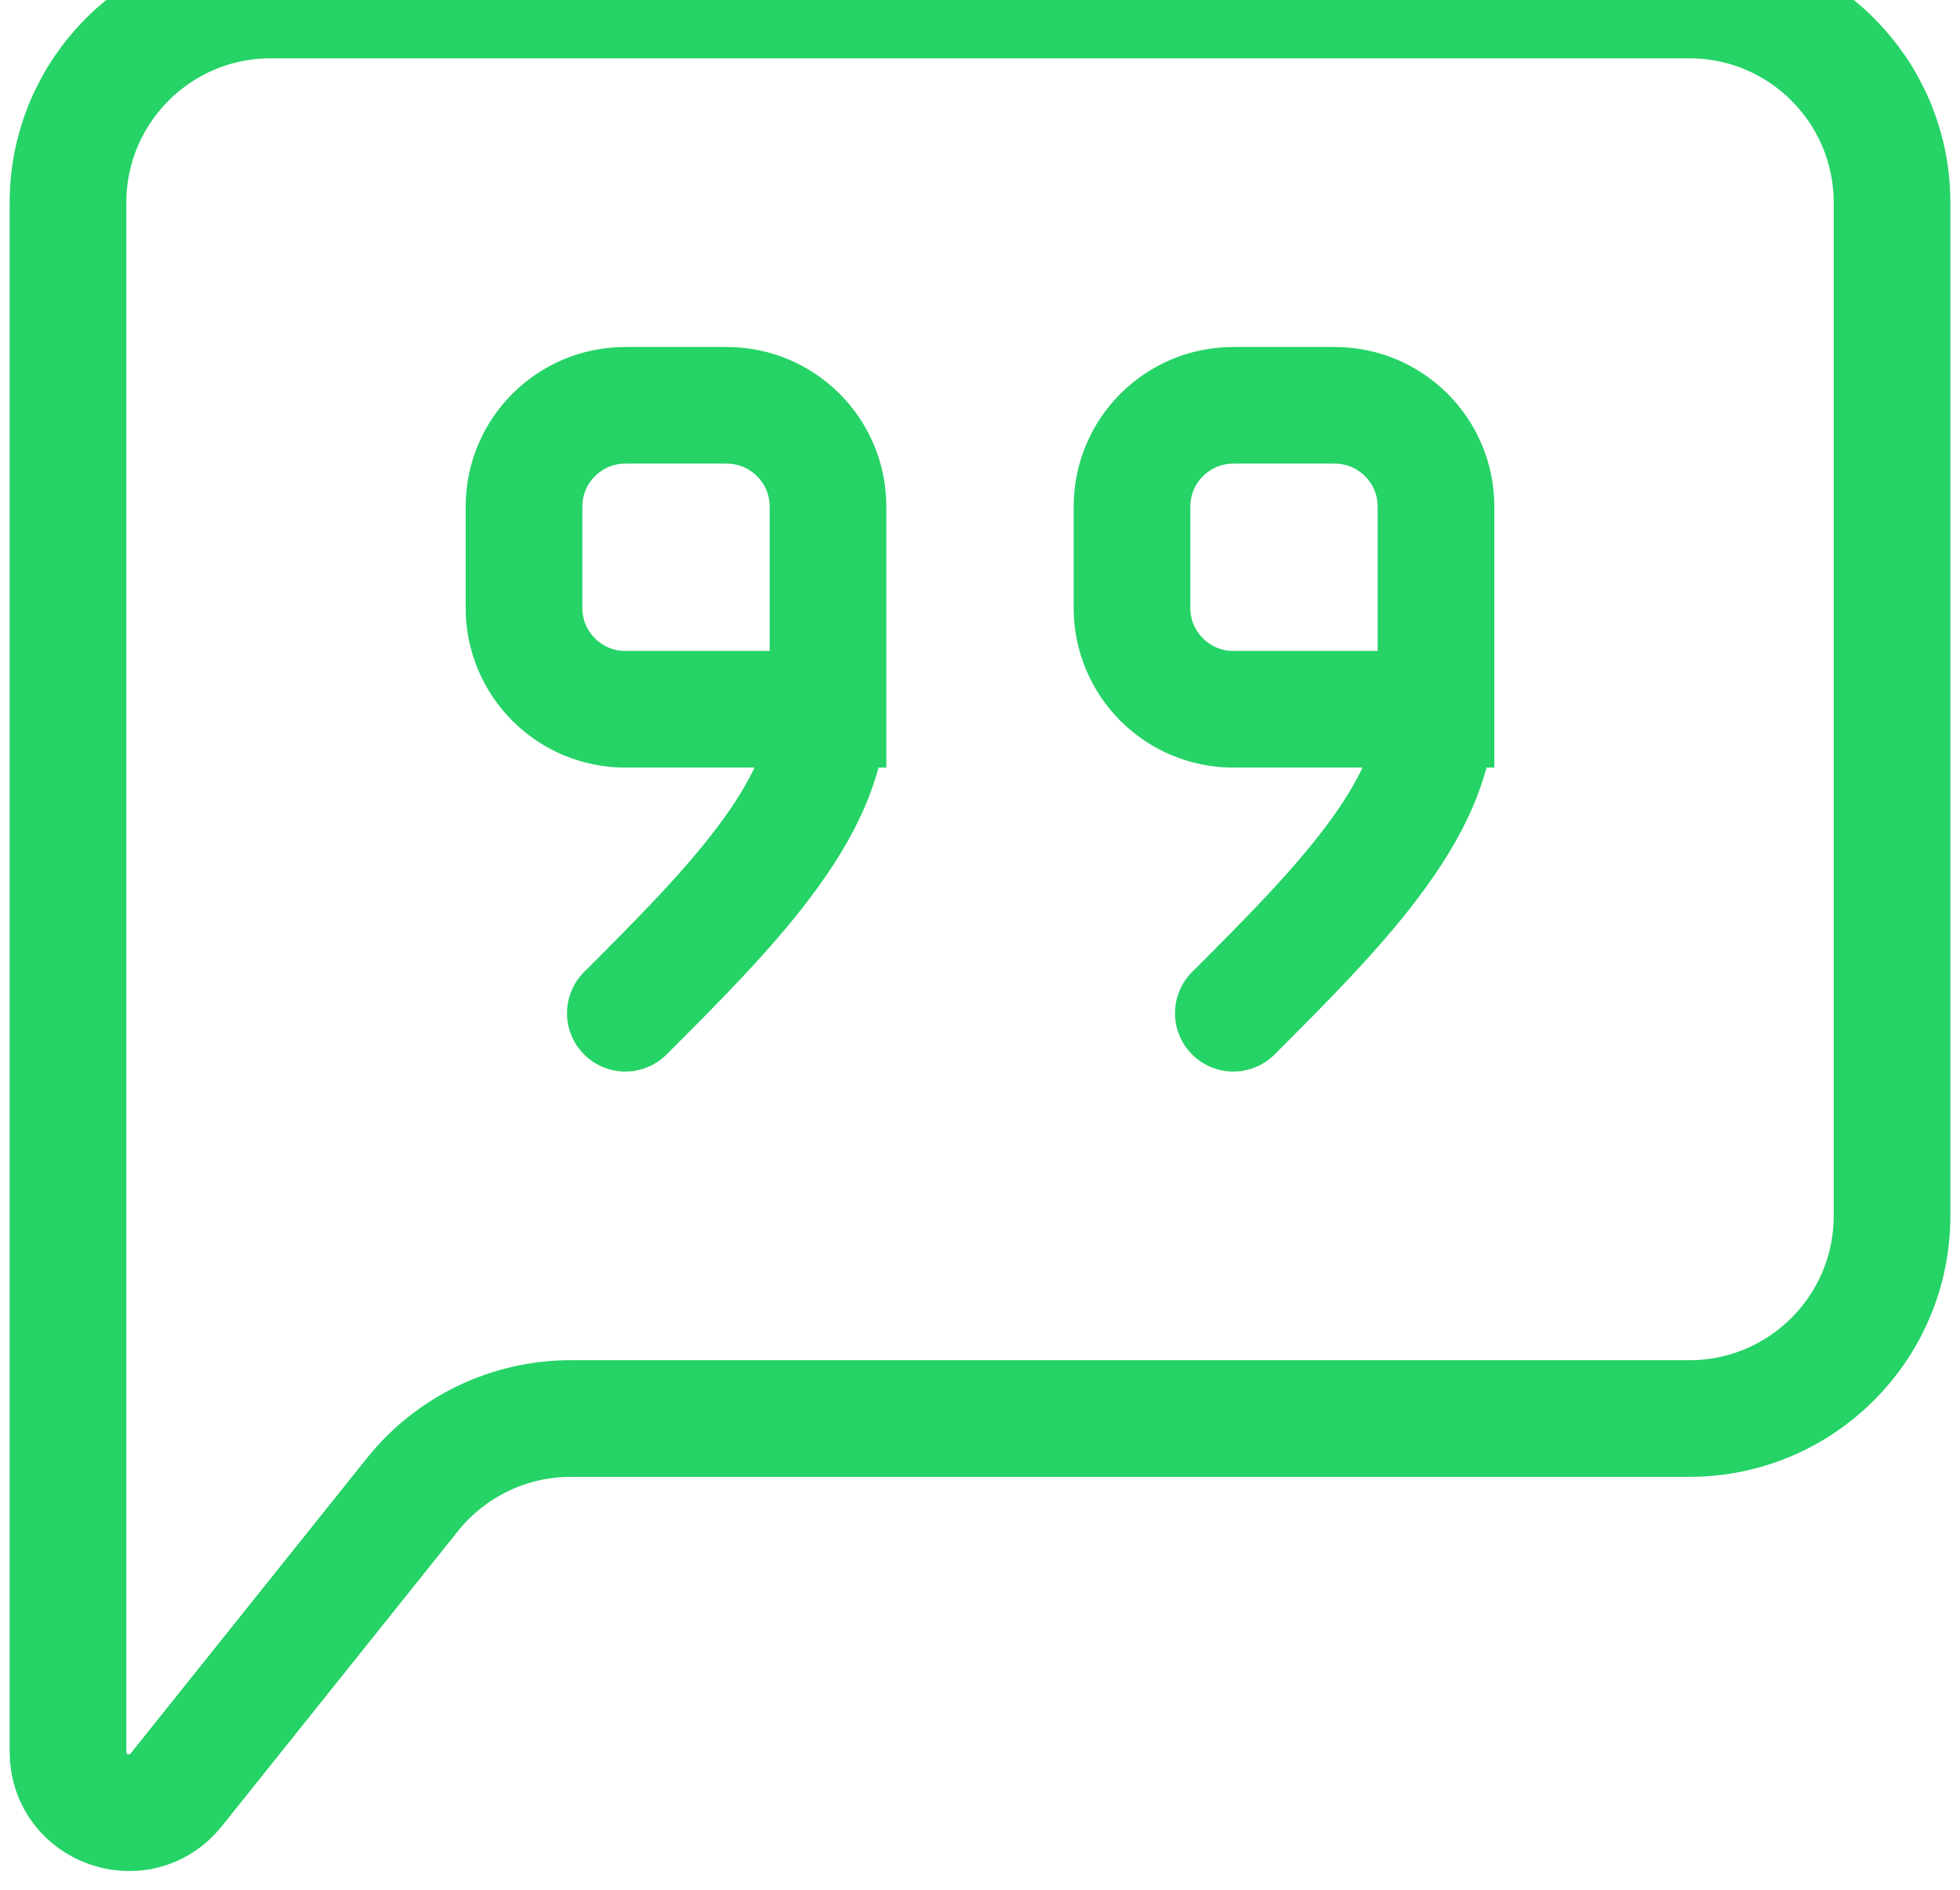 <svg width="84" height="81" viewBox="0 0 84 81" fill="none" xmlns="http://www.w3.org/2000/svg">
<g id="&#240;&#159;&#166;&#134; icon &#34;quote message&#34;">
<path id="Vector" d="M2.914 75.087V8.686C2.914 3.889 6.802 0 11.6 0H72.401C77.198 0 81.087 3.889 81.087 8.686V52.115C81.087 56.913 77.198 60.801 72.401 60.801H24.46C21.821 60.801 19.326 62.001 17.677 64.061L7.554 76.715C6.015 78.638 2.914 77.551 2.914 75.087Z" stroke="#25D366" stroke-width="5"/>
<path id="Vector_2" d="M35.486 30.401H26.8C24.401 30.401 22.457 28.456 22.457 26.058V21.715C22.457 19.316 24.401 17.372 26.8 17.372H31.143C33.541 17.372 35.486 19.316 35.486 21.715V30.401ZM35.486 30.401C35.486 34.744 31.143 39.087 26.8 43.429" stroke="#25D366" stroke-width="5" stroke-linecap="round"/>
<path id="Vector_3" d="M61.543 30.401H52.857C50.459 30.401 48.514 28.456 48.514 26.058V21.715C48.514 19.316 50.459 17.372 52.857 17.372H57.2C59.599 17.372 61.543 19.316 61.543 21.715V30.401ZM61.543 30.401C61.543 34.744 57.2 39.087 52.857 43.429" stroke="#25D366" stroke-width="5" stroke-linecap="round"/>
</g>
</svg>
